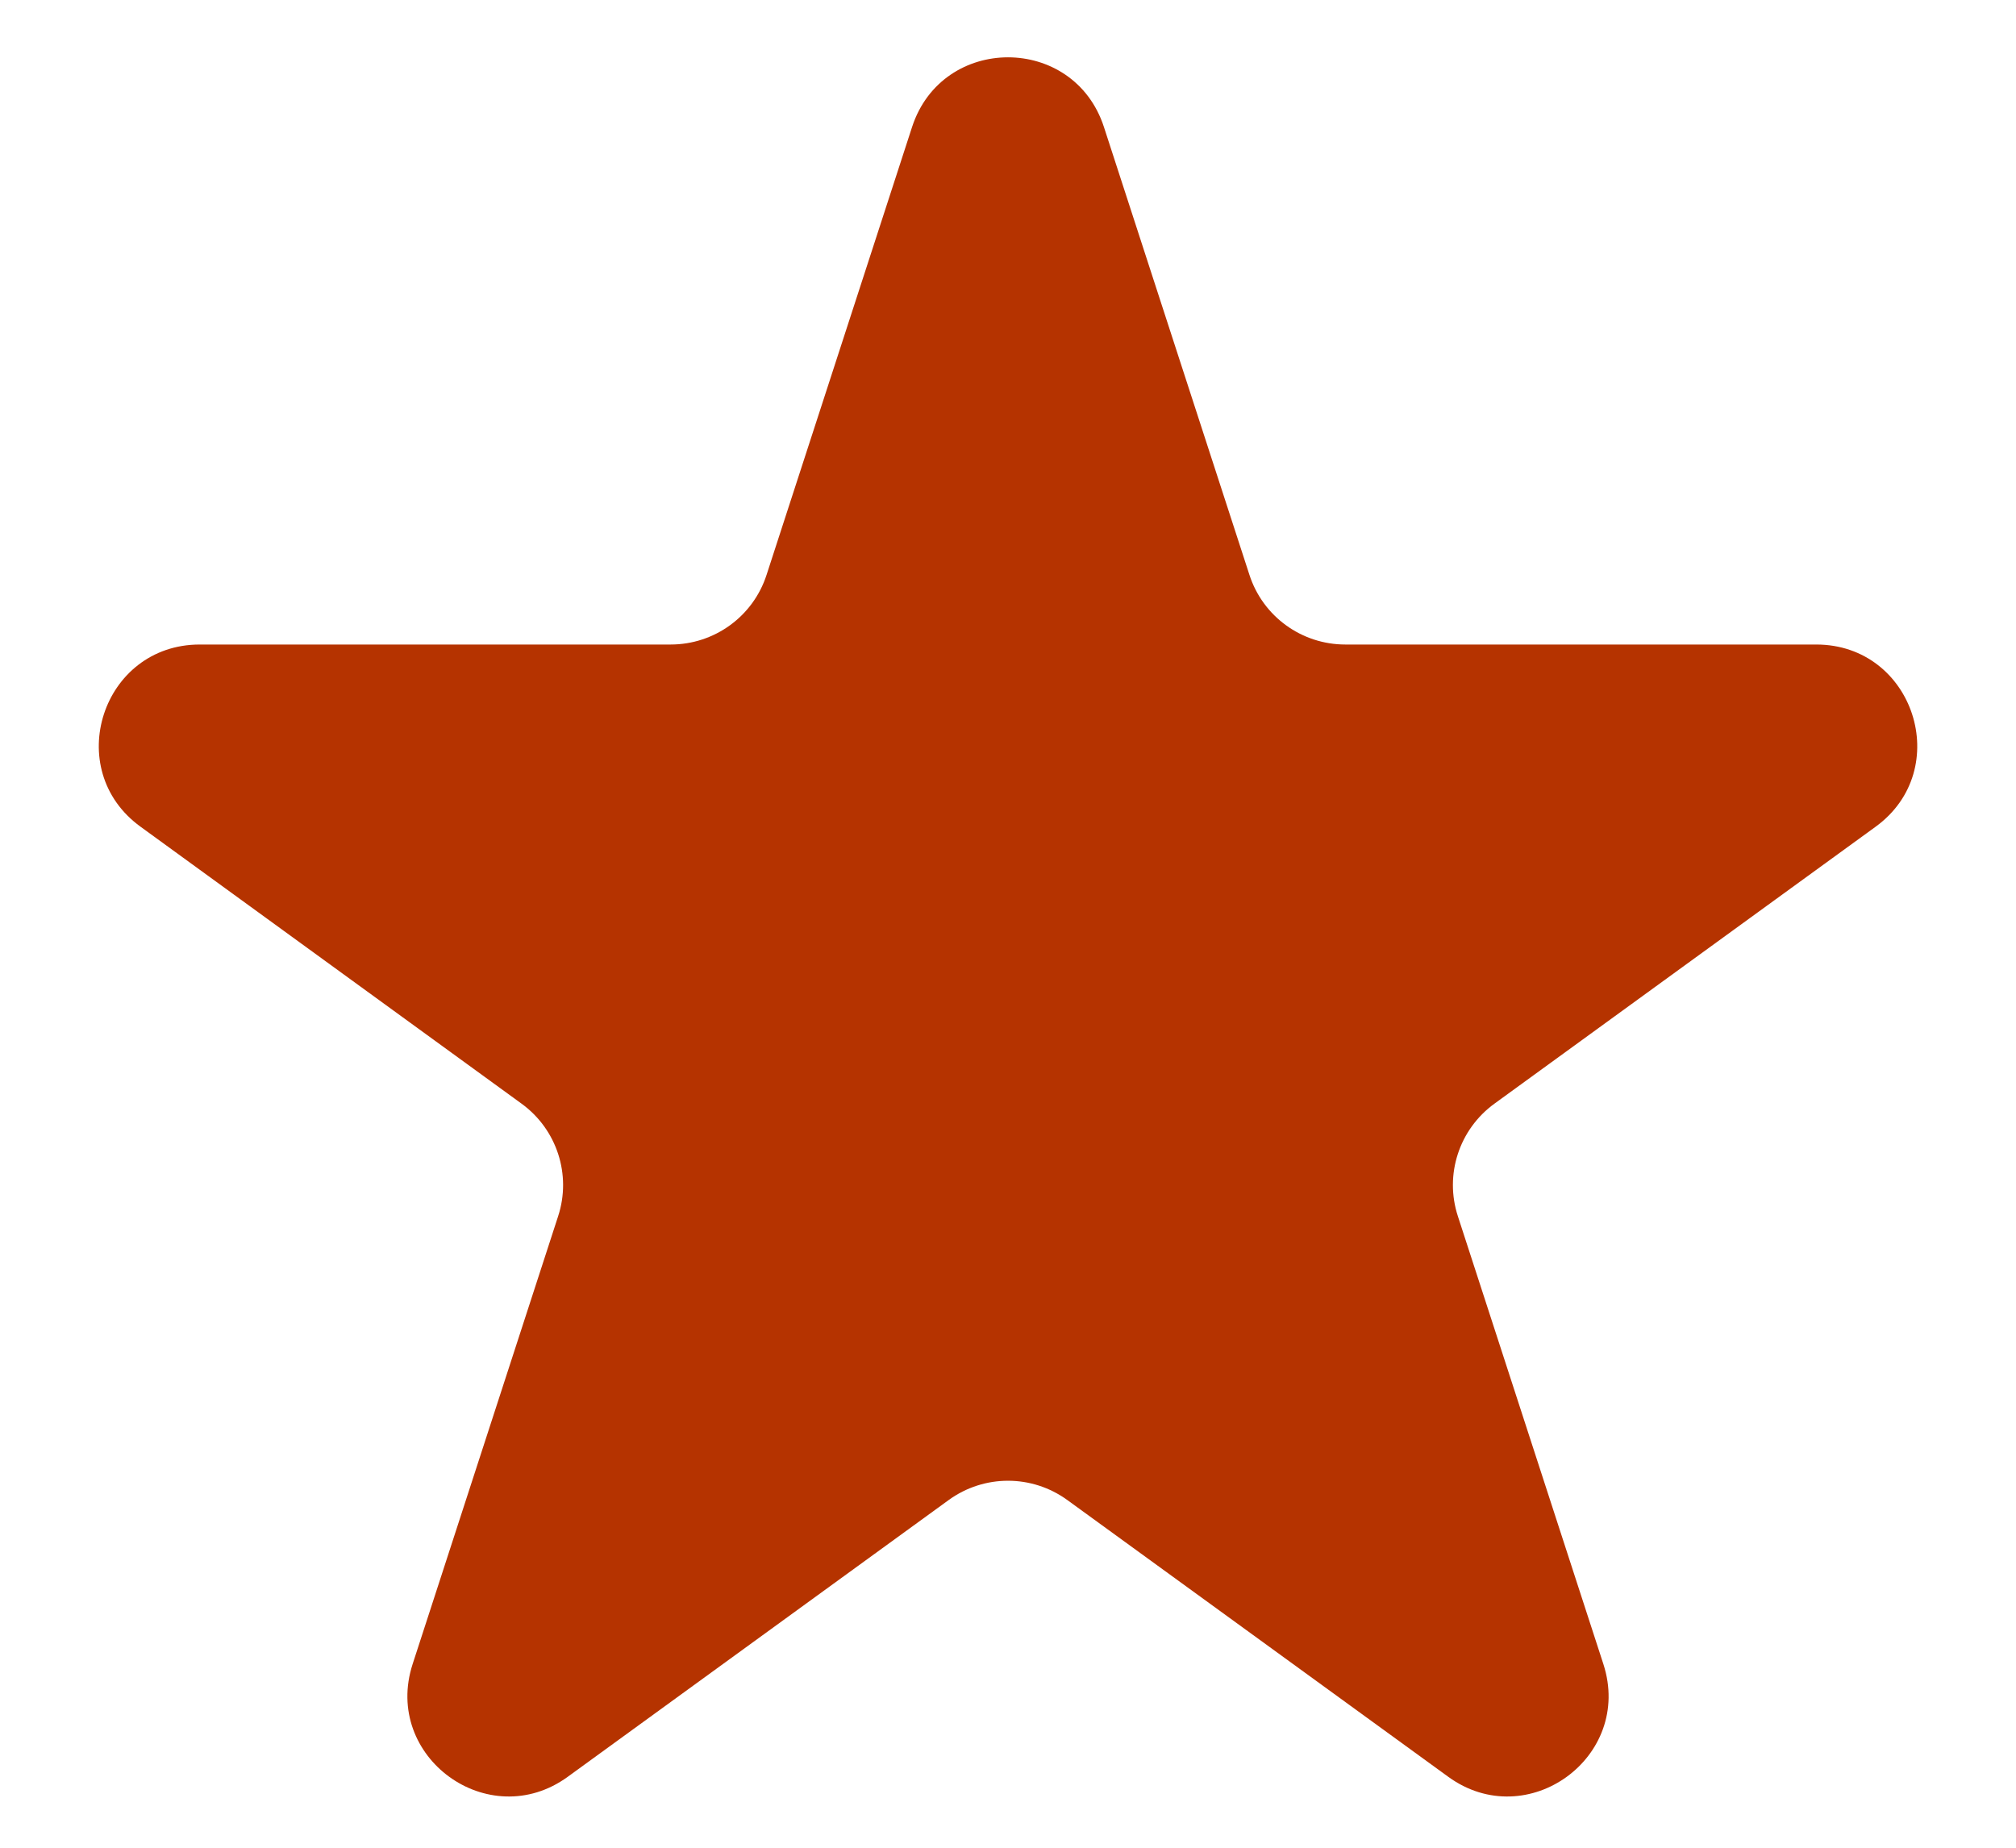 <svg width="12" height="11" viewBox="0 0 12 11" fill="none" xmlns="http://www.w3.org/2000/svg">
<path d="M5.429 0.756C5.609 0.203 6.391 0.203 6.571 0.756L7.437 3.422C7.517 3.67 7.748 3.837 8.008 3.837H10.811C11.392 3.837 11.634 4.581 11.164 4.922L8.896 6.57C8.685 6.723 8.597 6.994 8.678 7.241L9.544 9.907C9.723 10.46 9.091 10.919 8.621 10.578L6.353 8.93C6.142 8.777 5.858 8.777 5.647 8.93L3.379 10.578C2.909 10.919 2.277 10.46 2.456 9.907L3.322 7.241C3.403 6.994 3.315 6.723 3.104 6.57L0.837 4.922C0.366 4.581 0.608 3.837 1.189 3.837H3.992C4.252 3.837 4.483 3.67 4.563 3.422L5.429 0.756Z" fill="#B53300"/>
</svg>

